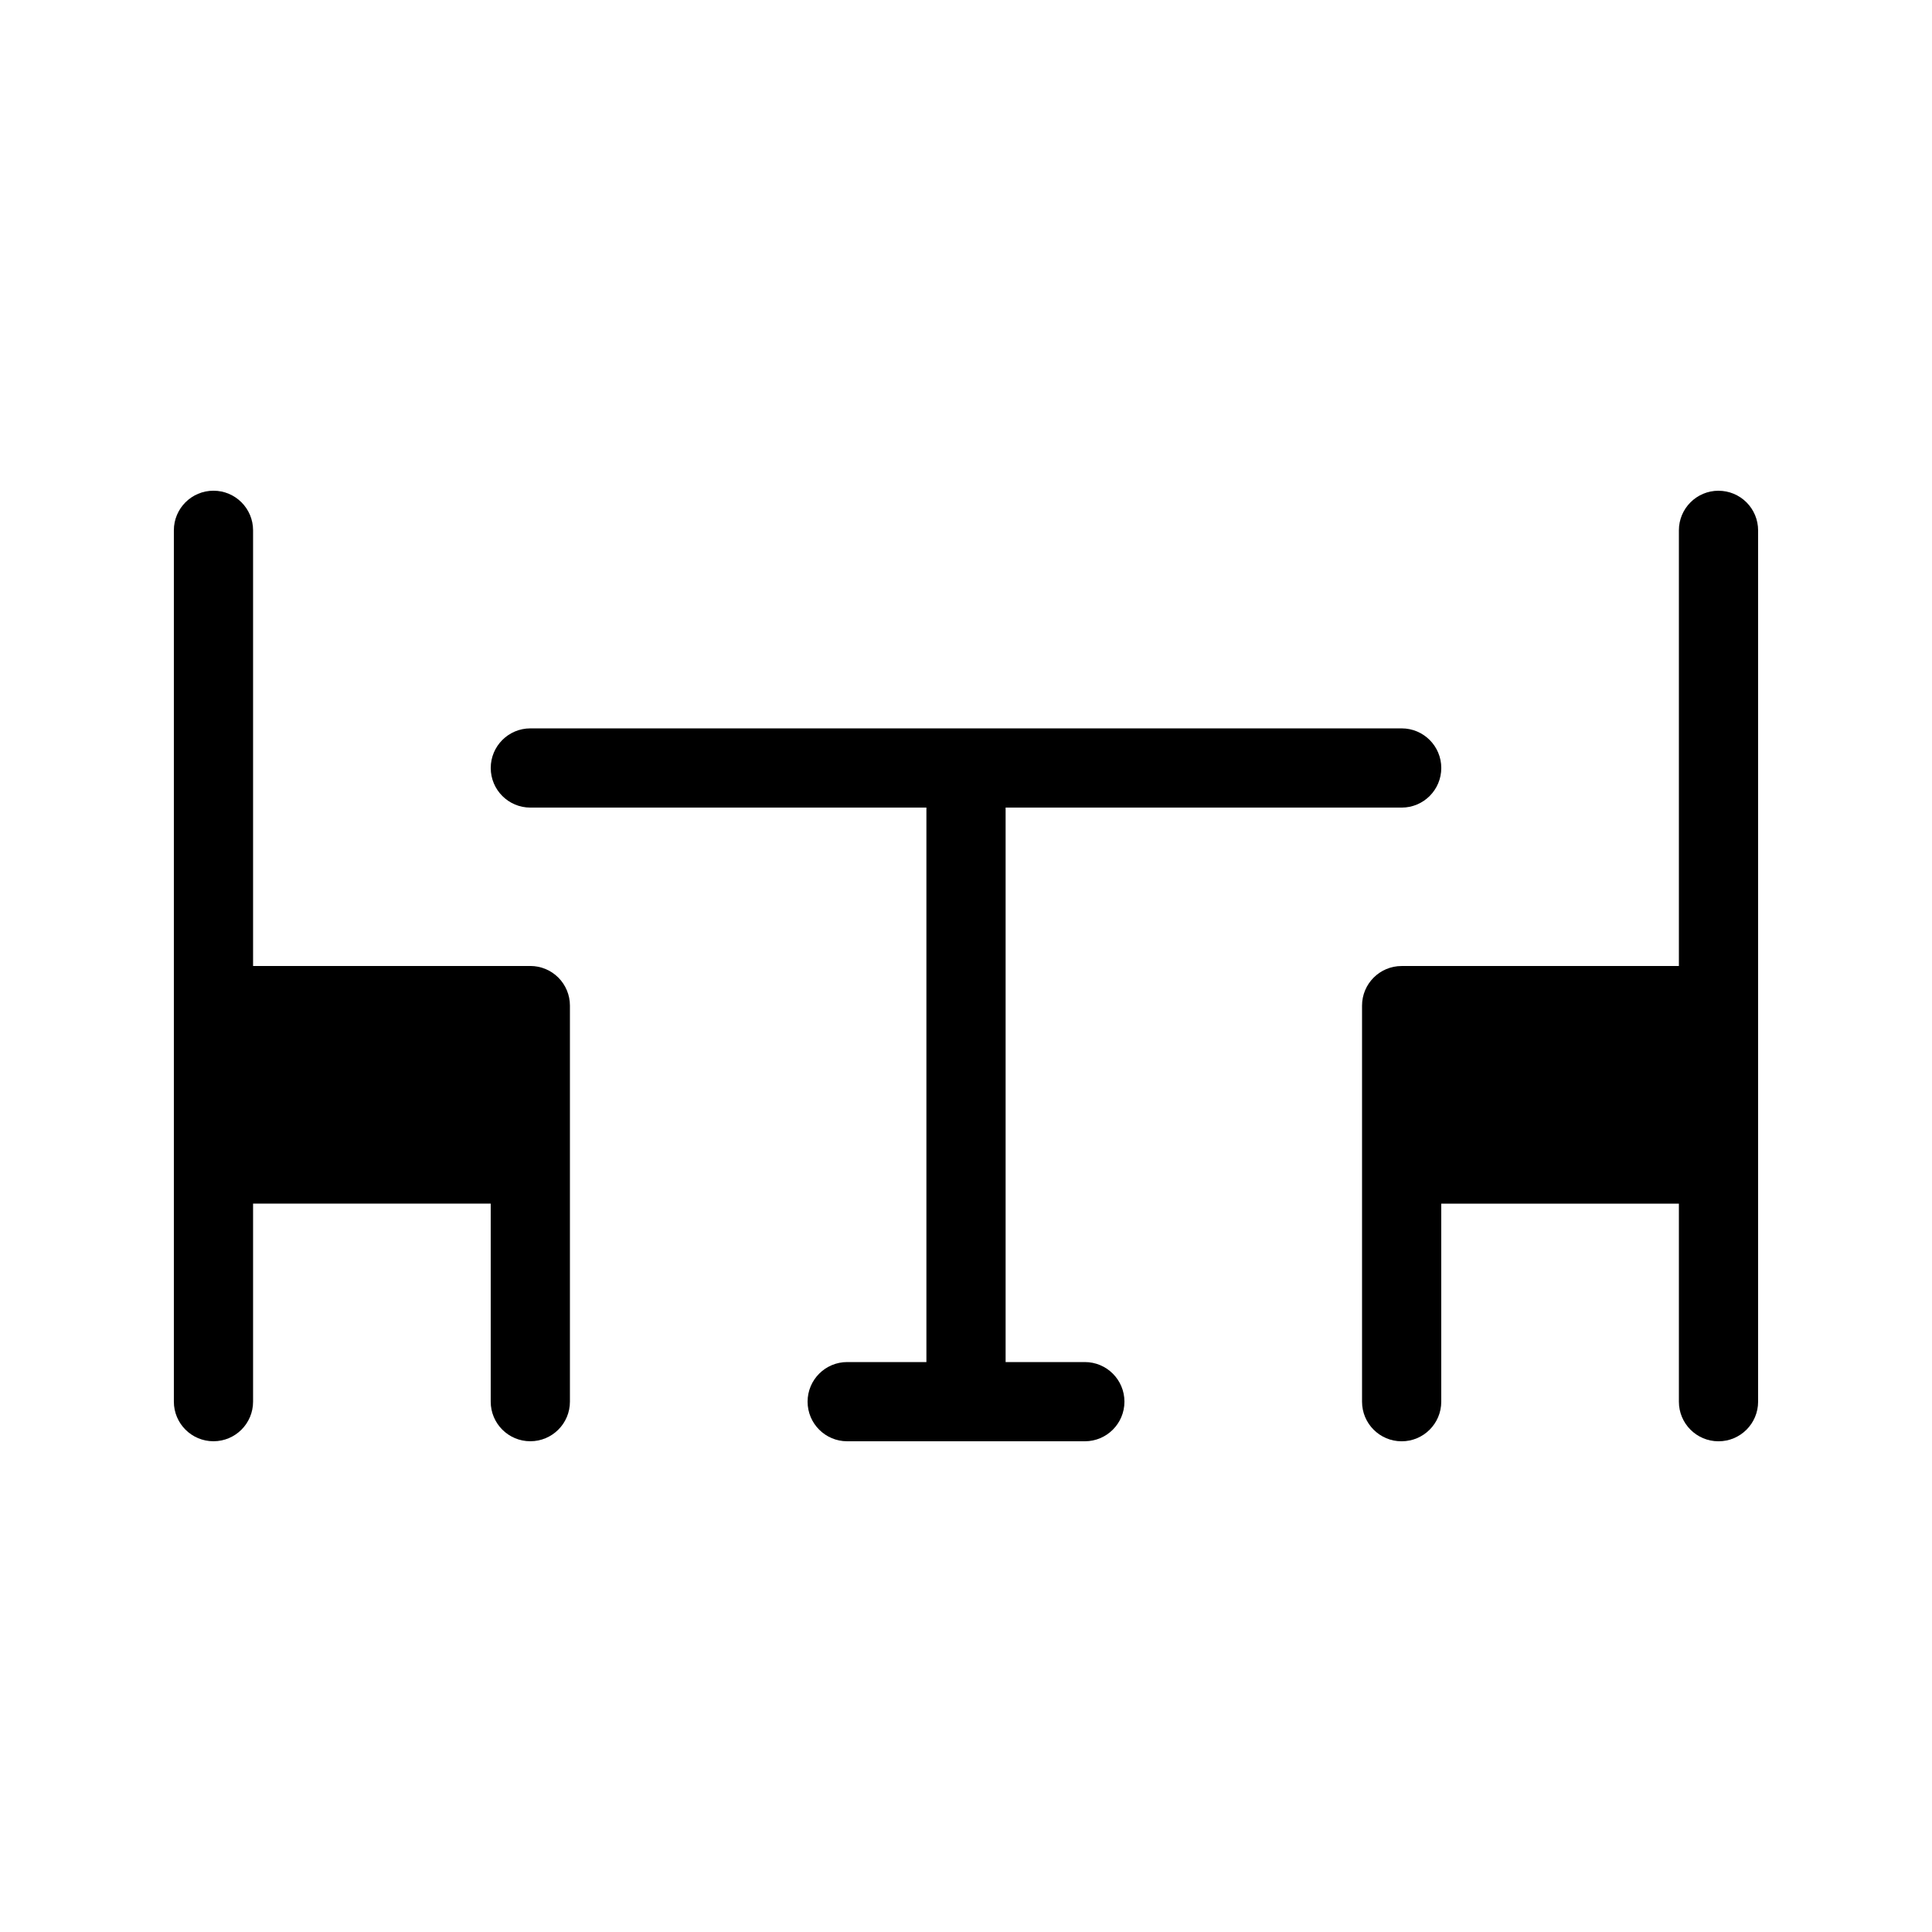 <?xml version="1.0" encoding="UTF-8"?>
<!-- Uploaded to: ICON Repo, www.svgrepo.com, Generator: ICON Repo Mixer Tools -->
<svg fill="#000000" width="800px" height="800px" version="1.1" viewBox="144 144 512 512" xmlns="http://www.w3.org/2000/svg">
 <g>
  <path d="m284.54 400h-73.473v-115.46c0-5.797-4.699-10.496-10.496-10.496s-10.496 4.699-10.496 10.496v230.91c0 5.797 4.699 10.496 10.496 10.496s10.496-4.699 10.496-10.496v-52.477h62.977v52.48-0.004c0 5.797 4.699 10.496 10.496 10.496s10.496-4.699 10.496-10.496v-104.96c0-2.785-1.105-5.453-3.074-7.422s-4.641-3.074-7.422-3.074z"/>
  <path d="m599.42 274.05c-5.797 0-10.496 4.699-10.496 10.496v115.46h-73.473c-5.797 0-10.496 4.699-10.496 10.496v104.96c0 5.797 4.699 10.496 10.496 10.496s10.496-4.699 10.496-10.496v-52.477h62.977v52.48-0.004c0 5.797 4.699 10.496 10.496 10.496s10.496-4.699 10.496-10.496v-230.91c0-2.785-1.105-5.453-3.074-7.422s-4.637-3.074-7.422-3.074z"/>
  <path d="m431.49 504.96h-20.992v-146.94h104.96c5.797 0 10.496-4.699 10.496-10.496s-4.699-10.496-10.496-10.496h-230.91c-5.797 0-10.496 4.699-10.496 10.496s4.699 10.496 10.496 10.496h104.96v146.94h-20.992c-5.797 0-10.496 4.699-10.496 10.496s4.699 10.496 10.496 10.496h62.977c5.797 0 10.496-4.699 10.496-10.496s-4.699-10.496-10.496-10.496z"/>
 </g>
</svg>